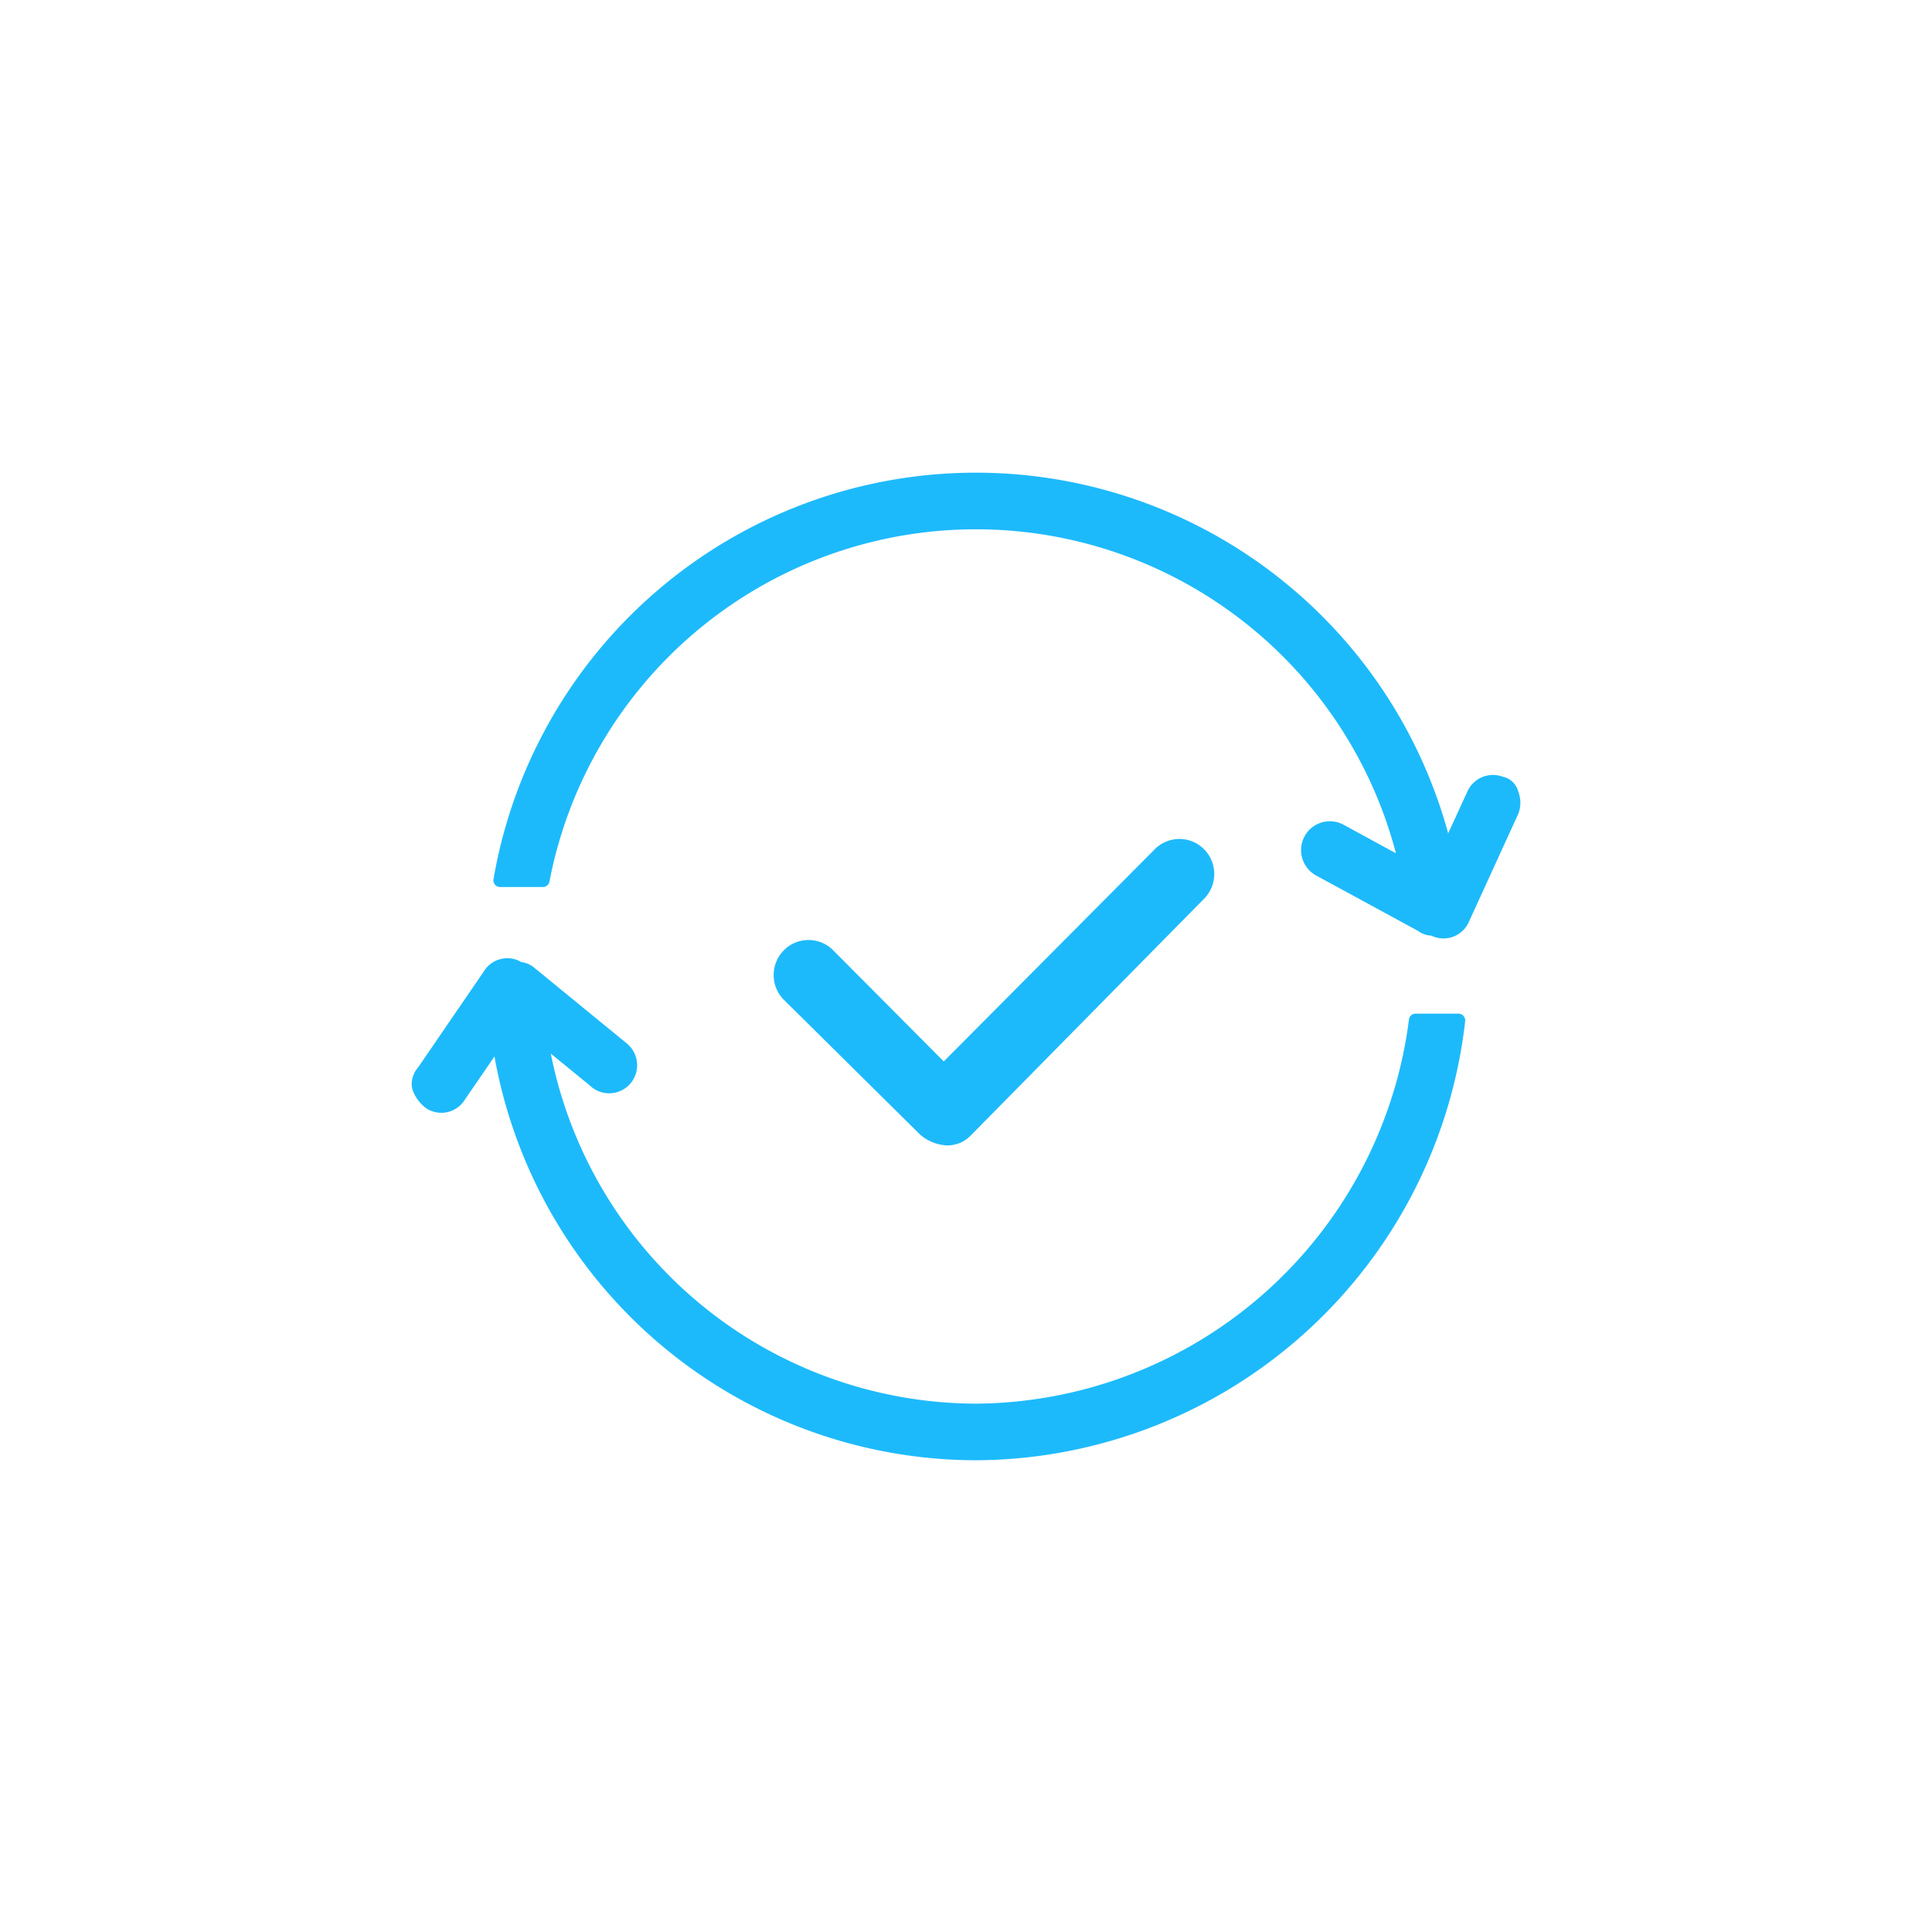 <svg xmlns="http://www.w3.org/2000/svg" width="100" height="100" viewBox="0 0 100 100"><defs><style>.a{fill:#fff;opacity:0;}.b{fill:rgba(255,255,255,0);}.c{fill:#1dbafb;}</style></defs><rect class="a" width="100" height="100"/><g transform="translate(21.322 20.958)"><rect class="b" width="58" height="58" transform="translate(-0.322 0.042)"/><g transform="translate(-0.015 3.502)"><path class="c" d="M4123.18,3543.668h-2.22a.343.343,0,0,0-.341.3,22.754,22.754,0,0,1-22.408,19.887,22.507,22.507,0,0,1-22.011-18.12l2.018,1.65c.037.035.074.068.112.1a1.449,1.449,0,0,0,2.033-.252,1.461,1.461,0,0,0-.247-2.038l-4.76-3.894a1.264,1.264,0,0,0-.674-.3,1.422,1.422,0,0,0-1.073-.159,1.407,1.407,0,0,0-.873.638l-3.415,4.987a1.282,1.282,0,0,0-.3,1.068l.015.055a2.069,2.069,0,0,0,.682.953l.078.051a1.428,1.428,0,0,0,1.957-.475l1.532-2.234a25.351,25.351,0,0,0,24.931,20.9,25.606,25.606,0,0,0,25.312-22.726.362.362,0,0,0-.086-.271A.341.341,0,0,0,4123.18,3543.668Z" transform="translate(-4068.998 -3515.662)"/><path class="c" d="M4128.188,3521.04a1.048,1.048,0,0,0-.8-.779,1.451,1.451,0,0,0-1.832.753l-1,2.176a25.337,25.337,0,0,0-49.413,2.369.346.346,0,0,0,.339.408h2.22a.344.344,0,0,0,.336-.278,22.478,22.478,0,0,1,43.815-1.468l-2.7-1.47a1.486,1.486,0,0,0-2.023.581,1.5,1.5,0,0,0,.582,2.035l5.283,2.872a1.234,1.234,0,0,0,.7.246c.012.005.021.013.032.019a1.435,1.435,0,0,0,1.9-.73l2.56-5.6A1.584,1.584,0,0,0,4128.188,3521.04Z" transform="translate(-4070.906 -3504.516)"/><path class="c" d="M4105.1,3547.748a1.674,1.674,0,0,0,1.222-.446l12.095-12.272c.031-.029.062-.06.091-.092a1.822,1.822,0,0,0-.091-2.563,1.8,1.8,0,0,0-2.552.093l-10.875,10.936-5.771-5.8a1.8,1.8,0,0,0-2.459,0,1.821,1.821,0,0,0-.091,2.564l7.1,7.027A2.311,2.311,0,0,0,4105.1,3547.748Z" transform="translate(-4077.448 -3512.924)"/></g></g></svg>
